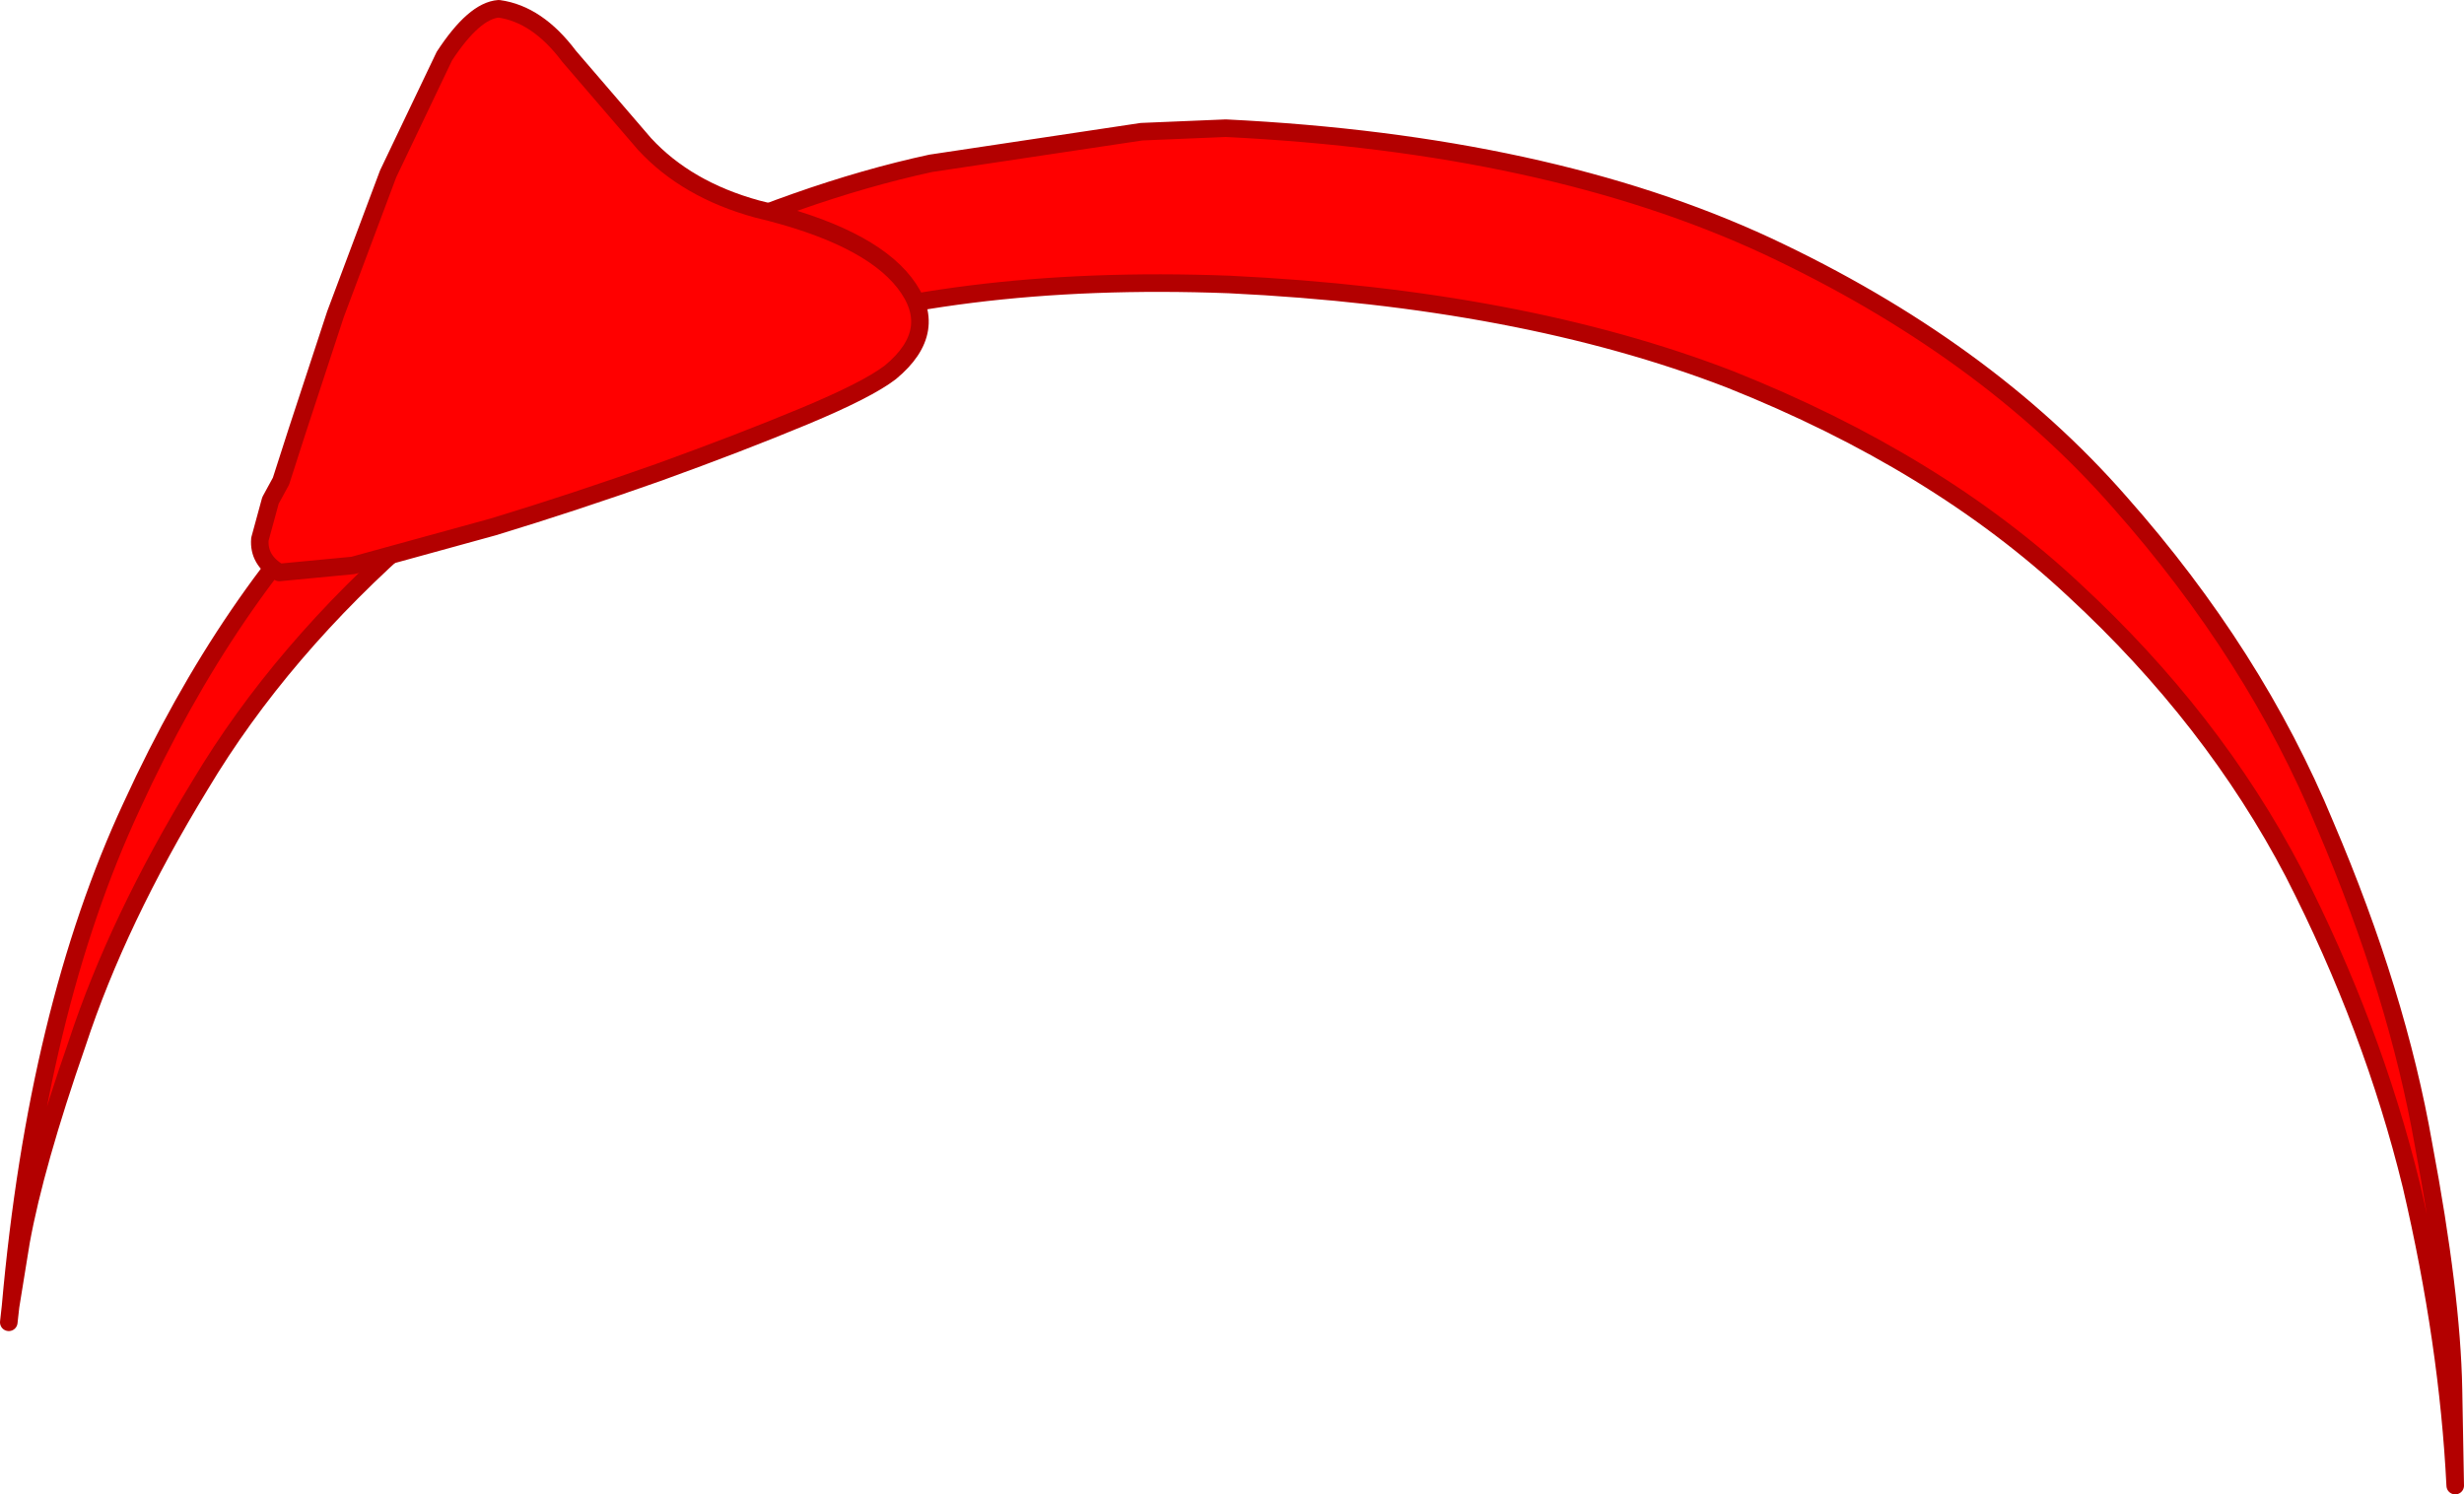 <?xml version="1.0" encoding="UTF-8" standalone="no"?>
<svg xmlns:xlink="http://www.w3.org/1999/xlink" height="42.55px" width="70.15px" xmlns="http://www.w3.org/2000/svg">
  <g transform="matrix(1.0, 0.0, 0.0, 1.0, 29.75, 21.2)">
    <path d="M29.3 -4.4 Q25.4 -8.05 19.5 -10.4 13.55 -12.7 5.25 -13.1 -2.65 -13.4 -8.35 -11.4 -14.1 -9.4 -17.9 -6.05 -21.75 -2.7 -24.05 1.15 -26.4 5.0 -27.55 8.5 -28.75 11.95 -29.15 14.15 L-29.45 16.0 Q-28.7 7.55 -26.0 1.75 -23.25 -4.25 -19.35 -8.0 -15.4 -11.7 -11.2 -13.75 -6.95 -15.75 -3.25 -16.55 L2.75 -17.45 5.15 -17.55 Q14.3 -17.1 20.55 -14.2 26.75 -11.3 30.6 -6.9 34.45 -2.55 36.45 2.3 38.5 7.1 39.25 11.4 40.05 15.65 40.1 18.35 L40.15 21.1 Q39.95 17.05 38.9 12.55 37.8 8.05 35.55 3.65 33.25 -0.75 29.3 -4.4" fill="#ff0000" fill-rule="evenodd" stroke="none"/>
    <path d="M29.3 -4.4 Q33.25 -0.75 35.55 3.65 37.8 8.05 38.9 12.55 39.95 17.05 40.15 21.1 L40.1 18.35 Q40.05 15.65 39.25 11.4 38.5 7.1 36.45 2.3 34.45 -2.55 30.6 -6.9 26.75 -11.3 20.55 -14.2 14.3 -17.1 5.15 -17.55 L2.75 -17.45 -3.25 -16.55 Q-6.95 -15.75 -11.2 -13.75 -15.4 -11.7 -19.35 -8.0 -23.25 -4.25 -26.0 1.75 -28.7 7.55 -29.45 16.0 L-29.15 14.15 Q-28.75 11.95 -27.55 8.5 -26.4 5.0 -24.05 1.15 -21.75 -2.7 -17.9 -6.05 -14.1 -9.4 -8.35 -11.4 -2.65 -13.4 5.25 -13.1 13.55 -12.7 19.5 -10.4 25.4 -8.05 29.3 -4.4 M-29.5 16.45 L-29.45 16.0" fill="none" stroke="#b30000" stroke-linecap="round" stroke-linejoin="round" stroke-width="0.5"/>
    <path d="M-6.85 -9.35 Q-8.65 -8.6 -11.0 -7.75 -13.4 -6.9 -15.7 -6.2 L-19.7 -5.1 -21.8 -4.9 Q-22.4 -5.25 -22.35 -5.85 L-22.05 -6.95 -21.75 -7.5 -21.3 -8.9 -20.2 -12.25 -18.7 -16.25 -17.1 -19.6 Q-16.25 -20.9 -15.55 -20.95 -14.45 -20.8 -13.55 -19.6 L-11.4 -17.1 Q-10.2 -15.8 -8.2 -15.25 -5.05 -14.5 -4.0 -13.15 -2.95 -11.8 -4.4 -10.6 -5.05 -10.1 -6.85 -9.35" fill="#ff0000" fill-rule="evenodd" stroke="none"/>
    <path d="M-6.85 -9.35 Q-8.65 -8.6 -11.0 -7.75 -13.4 -6.9 -15.7 -6.2 L-19.7 -5.1 -21.8 -4.9 Q-22.4 -5.25 -22.35 -5.85 L-22.05 -6.95 -21.75 -7.5 -21.3 -8.9 -20.2 -12.25 -18.7 -16.25 -17.1 -19.6 Q-16.25 -20.9 -15.55 -20.95 -14.45 -20.8 -13.55 -19.6 L-11.4 -17.1 Q-10.2 -15.8 -8.2 -15.25 -5.05 -14.5 -4.0 -13.15 -2.95 -11.8 -4.4 -10.6 -5.05 -10.1 -6.85 -9.35 Z" fill="none" stroke="#b30000" stroke-linecap="round" stroke-linejoin="round" stroke-width="0.5"/>
  </g>
</svg>
